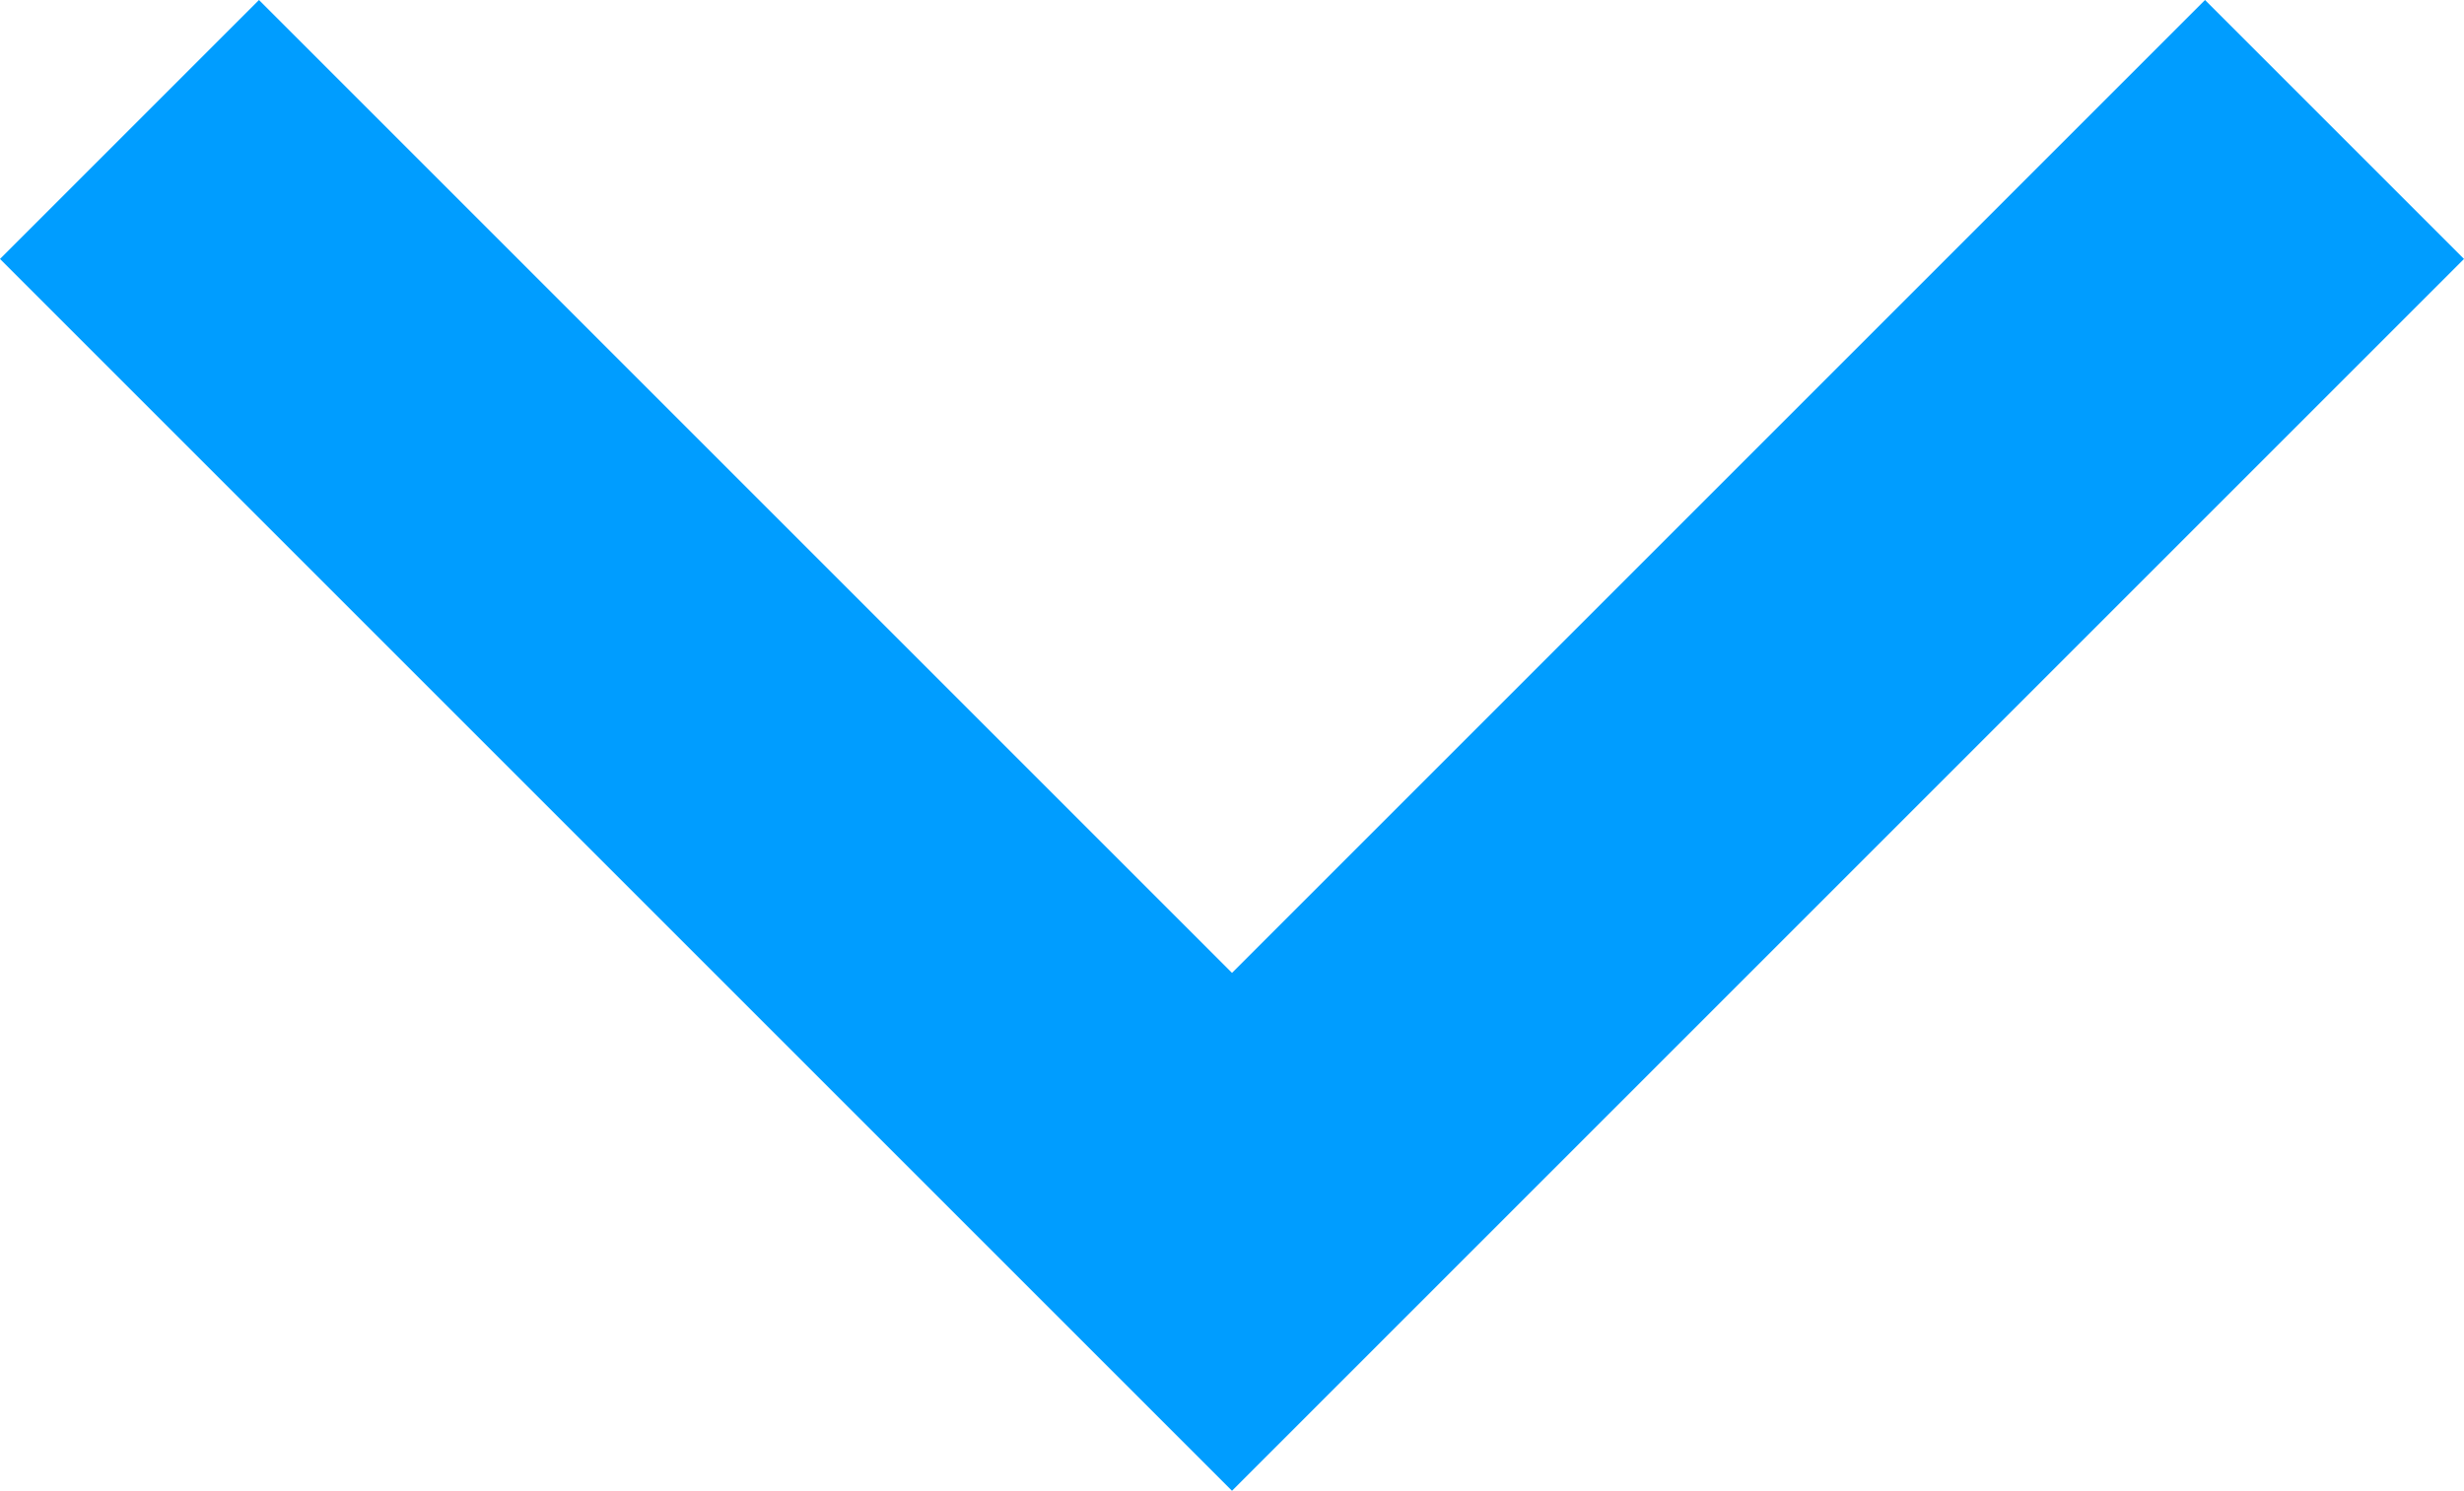 <?xml version="1.0" encoding="UTF-8"?>
<svg id="_レイヤー_2" data-name="レイヤー 2" xmlns="http://www.w3.org/2000/svg" viewBox="0 0 10.18 6.16">
  <defs>
    <style>
      .cls-1 {
        fill: #009dff;
      }
    </style>
  </defs>
  <g id="_レイヤー_1-2" data-name="レイヤー 1">
    <polygon class="cls-1" points="10.18 1.07 5.09 6.16 0 1.07 1.07 0 5.09 4.02 9.11 0 10.18 1.07"/>
  </g>
</svg>